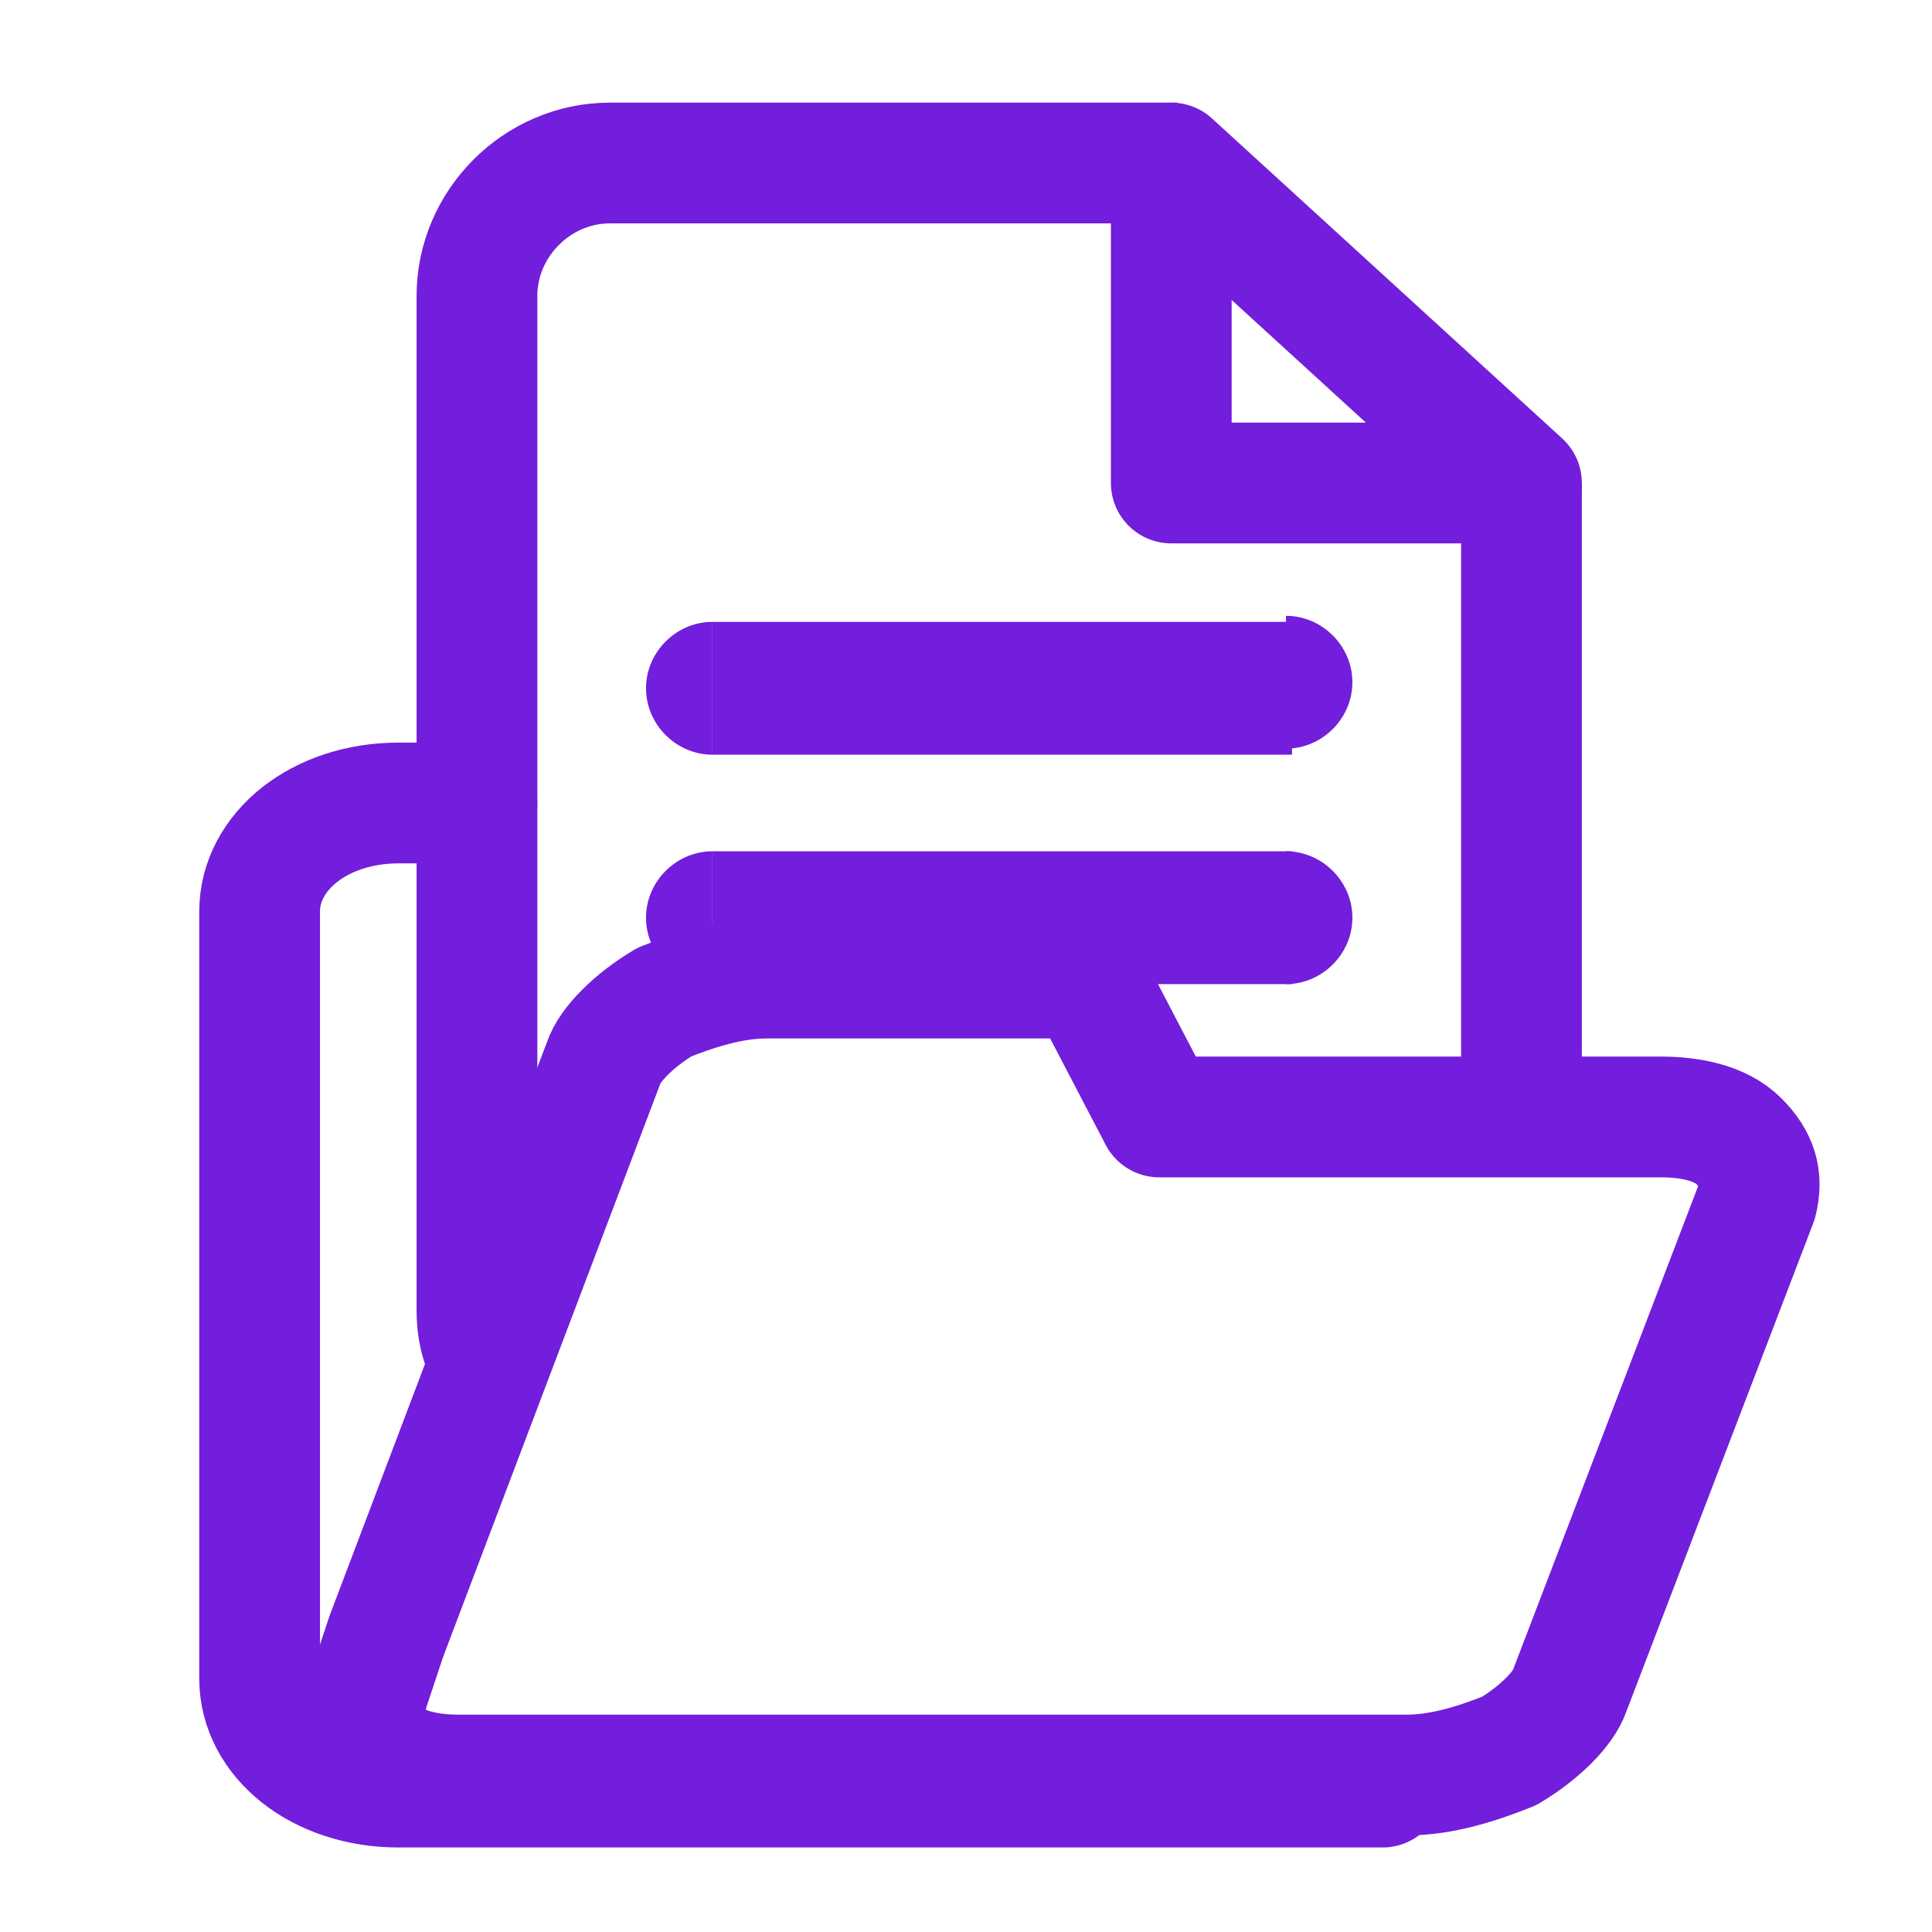 <?xml version="1.0" encoding="UTF-8"?><svg id="a" xmlns="http://www.w3.org/2000/svg" viewBox="0 0 32 32"><defs><style>.b{fill:#721edc;}.c,.d,.e{fill:none;stroke:#721edc;stroke-width:2px;}.d{stroke-linecap:round;}.d,.e{stroke-linejoin:round;}</style></defs><path class="d" d="M7.9,13.3h-1.3c-1.3,0-2.3,.8-2.3,1.8v12.7c0,1,1,1.8,2.3,1.8H22.9"/><path class="c" d="M8.2,22.7c-.2-.3-.3-.6-.3-1V4.9c0-1.2,1-2.2,2.2-2.2h9.4"/><path class="c" d="M25.2,8v10.5"/><path class="b" d="M11.8,10.3c-.6,0-1.1,.5-1.1,1.1s.5,1.1,1.1,1.1v-2.2Z"/><path class="b" d="M21.3,12.4c.6,0,1.1-.5,1.1-1.1s-.5-1.1-1.1-1.1v2.2Z"/><rect class="b" x="11.8" y="10.3" width="9.6" height="2.2"/><path class="b" d="M11.8,14.1c-.6,0-1.1,.5-1.1,1.1s.5,1.1,1.1,1.1v-2.2Z"/><path class="b" d="M21.3,16.3c.6,0,1.1-.5,1.1-1.1s-.5-1.1-1.1-1.1v2.2Z"/><rect class="b" x="11.8" y="14.1" width="9.6" height="2.2"/><path class="d" d="M19.4,8V2.7l5.8,5.3h-5.8Z"/><path class="e" d="M28.8,18.9c-.3-.3-.8-.4-1.3-.4h-8.3l-1.2-2.3h-5.3c-.6,0-1.2,.2-1.7,.4-.5,.3-.9,.7-1,1l-3.6,9.5-.3,.9c-.1,.4-.1,.8,.2,1,.3,.3,.8,.4,1.3,.4h15.7c.6,0,1.2-.2,1.7-.4,.5-.3,.9-.7,1-1l3.1-8.1c.1-.4,0-.7-.3-1Z"/></svg>